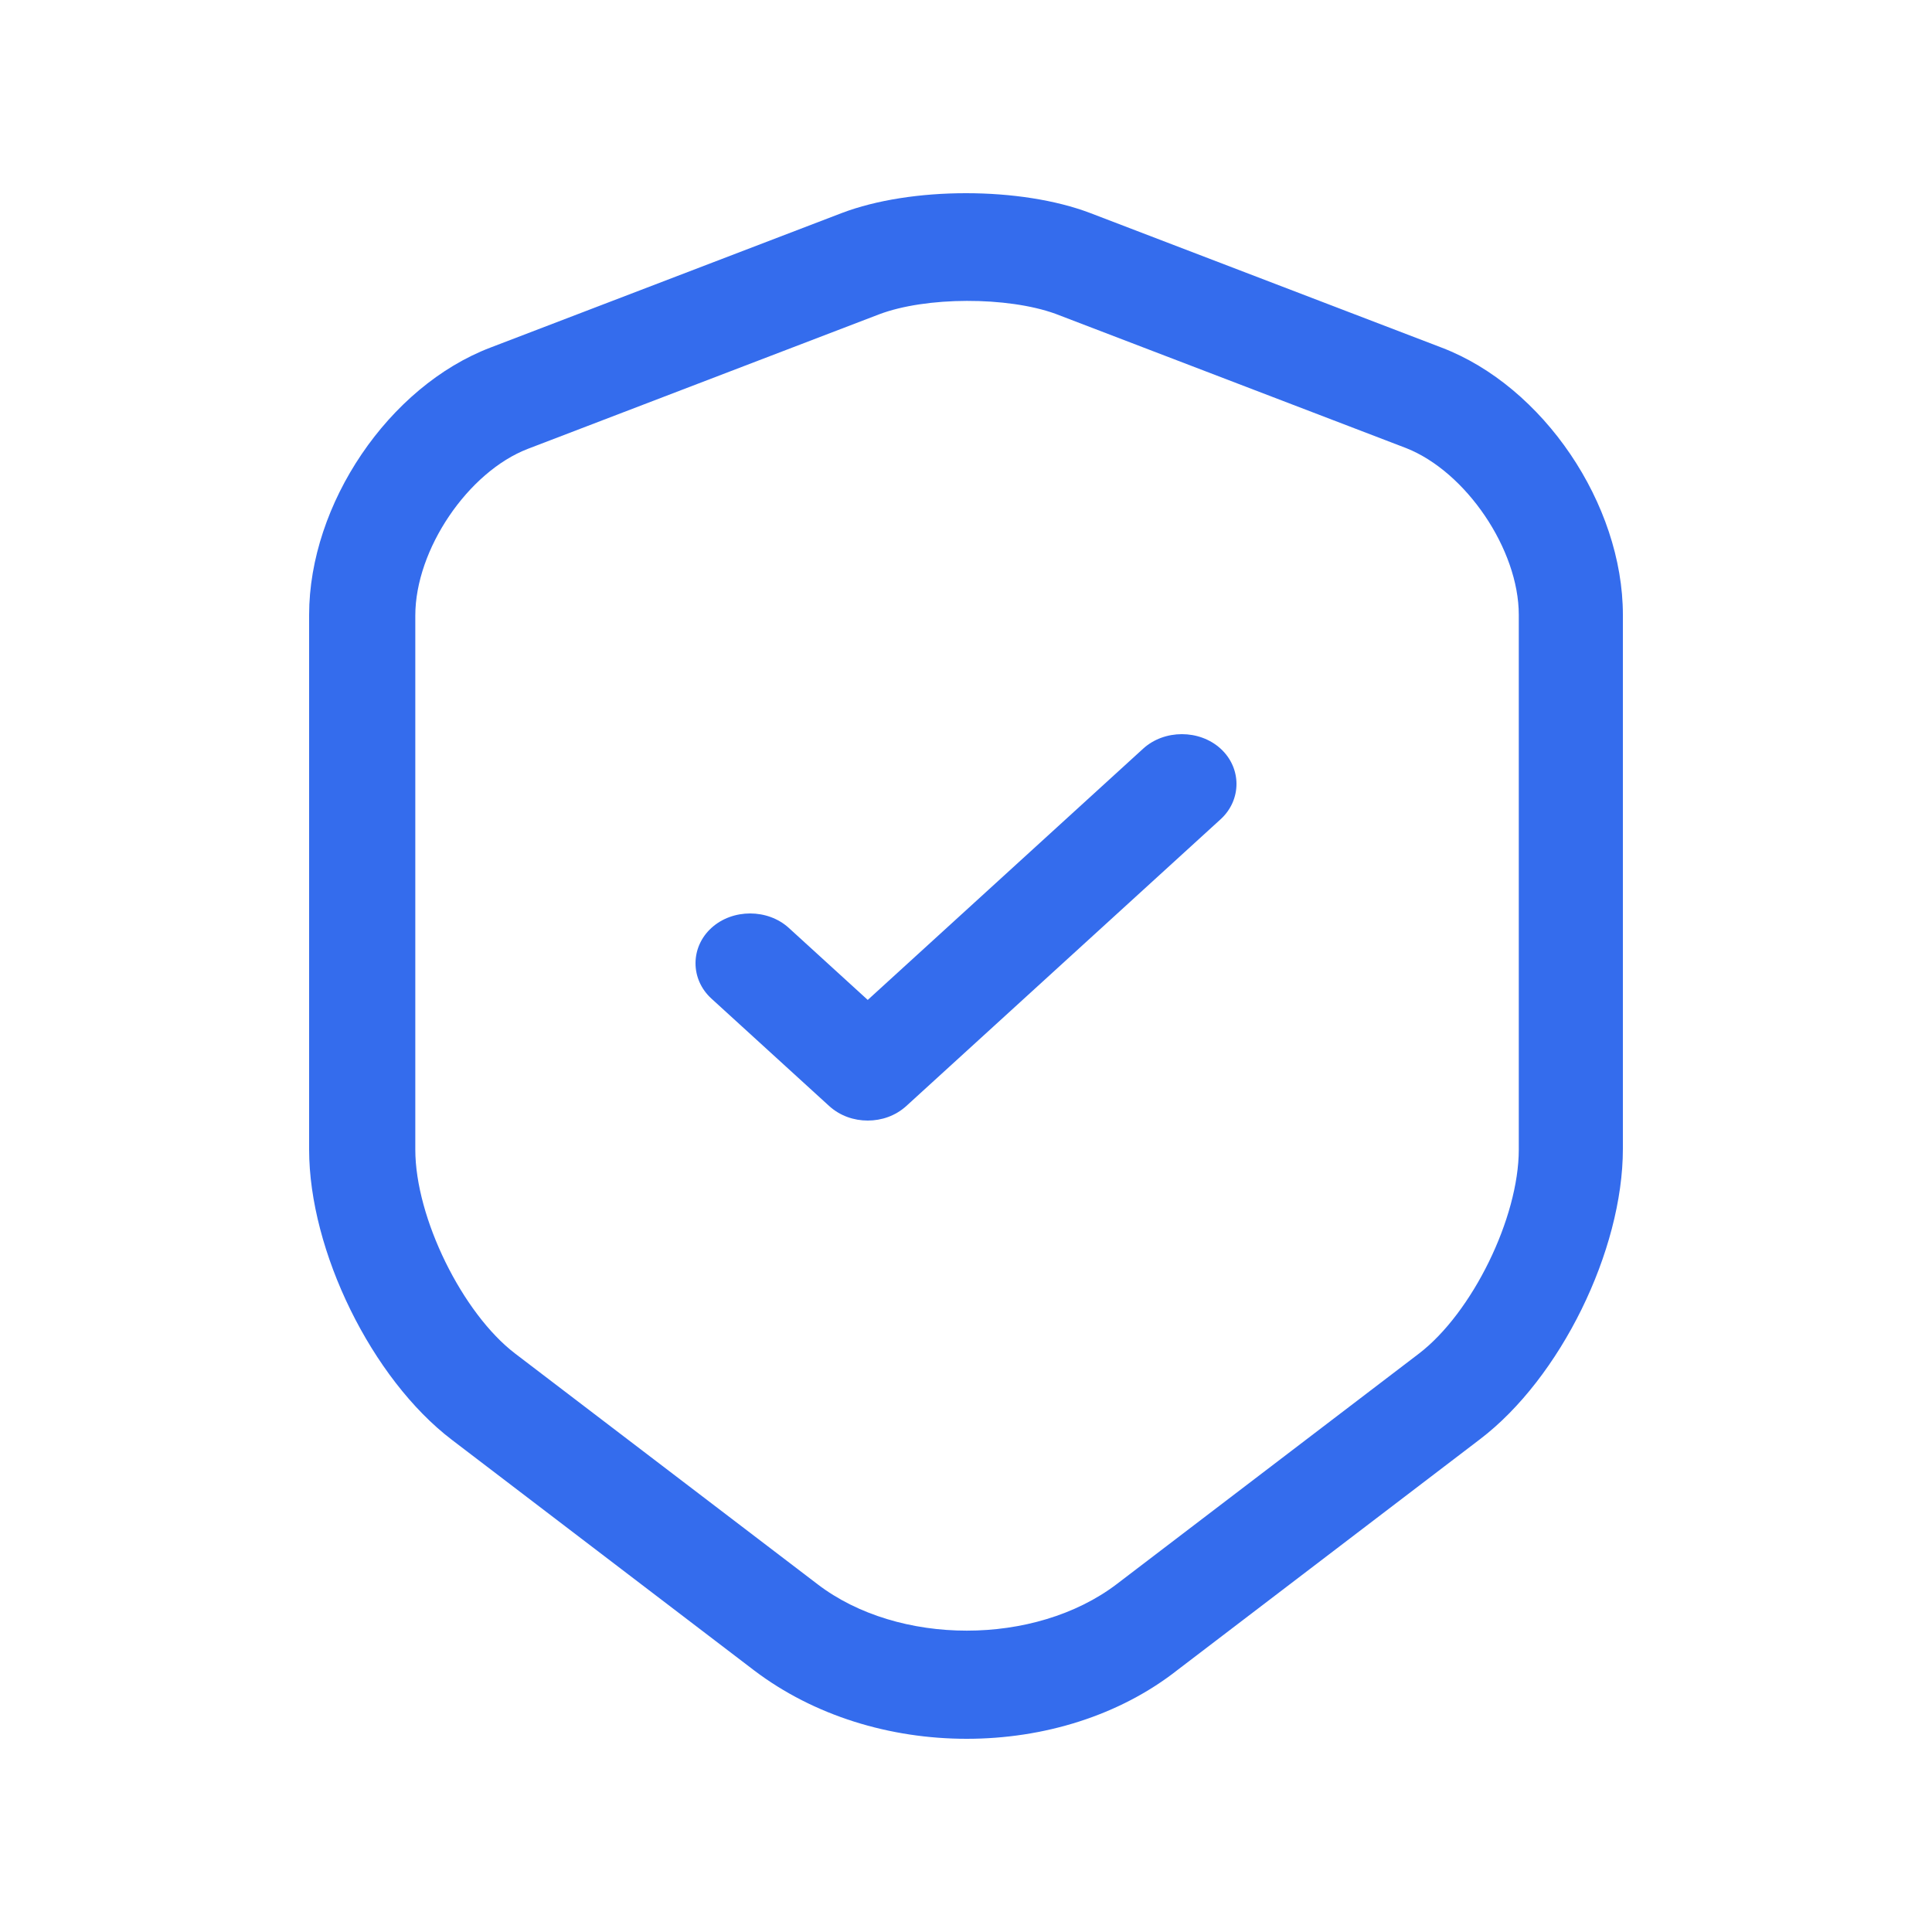 <svg width="50" height="50" viewBox="0 0 50 50" fill="none" xmlns="http://www.w3.org/2000/svg">
<g id="Frame 48097358">
<g id="vuesax/outline/shield-tick">
<g id="shield-tick">
<path id="Vector" d="M25.018 45C23.034 45 21.069 44.405 19.521 43.233L11.695 37.263C9.62 35.682 8 32.372 8 29.75V15.912C8 13.048 10.057 9.998 12.696 8.994L21.778 5.516C23.58 4.828 26.42 4.828 28.222 5.516L37.304 8.994C39.943 9.998 42 13.048 42 15.912V29.731C42 32.372 40.38 35.664 38.305 37.245L30.479 43.215C28.968 44.405 27.002 45 25.018 45ZM22.743 8.138L13.661 11.616C12.114 12.211 10.748 14.22 10.748 15.931V29.75C10.748 31.516 11.968 33.99 13.333 35.031L21.16 41.001C23.253 42.601 26.784 42.601 28.895 41.001L36.722 35.031C38.105 33.971 39.306 31.516 39.306 29.75V15.912C39.306 14.22 37.941 12.211 36.394 11.598L27.312 8.12C26.074 7.673 23.962 7.673 22.743 8.138Z" fill="#346CED"/>
<path id="Vector_2" d="M22.457 29C22.098 29 21.739 28.879 21.455 28.62L18.411 25.843C17.863 25.343 17.863 24.515 18.411 24.015C18.959 23.515 19.867 23.515 20.415 24.015L22.457 25.878L29.585 19.375C30.133 18.875 31.041 18.875 31.589 19.375C32.137 19.875 32.137 20.703 31.589 21.203L23.459 28.62C23.176 28.879 22.816 29 22.457 29Z" fill="#346CED"/>
</g>
</g>
</g>
</svg>
